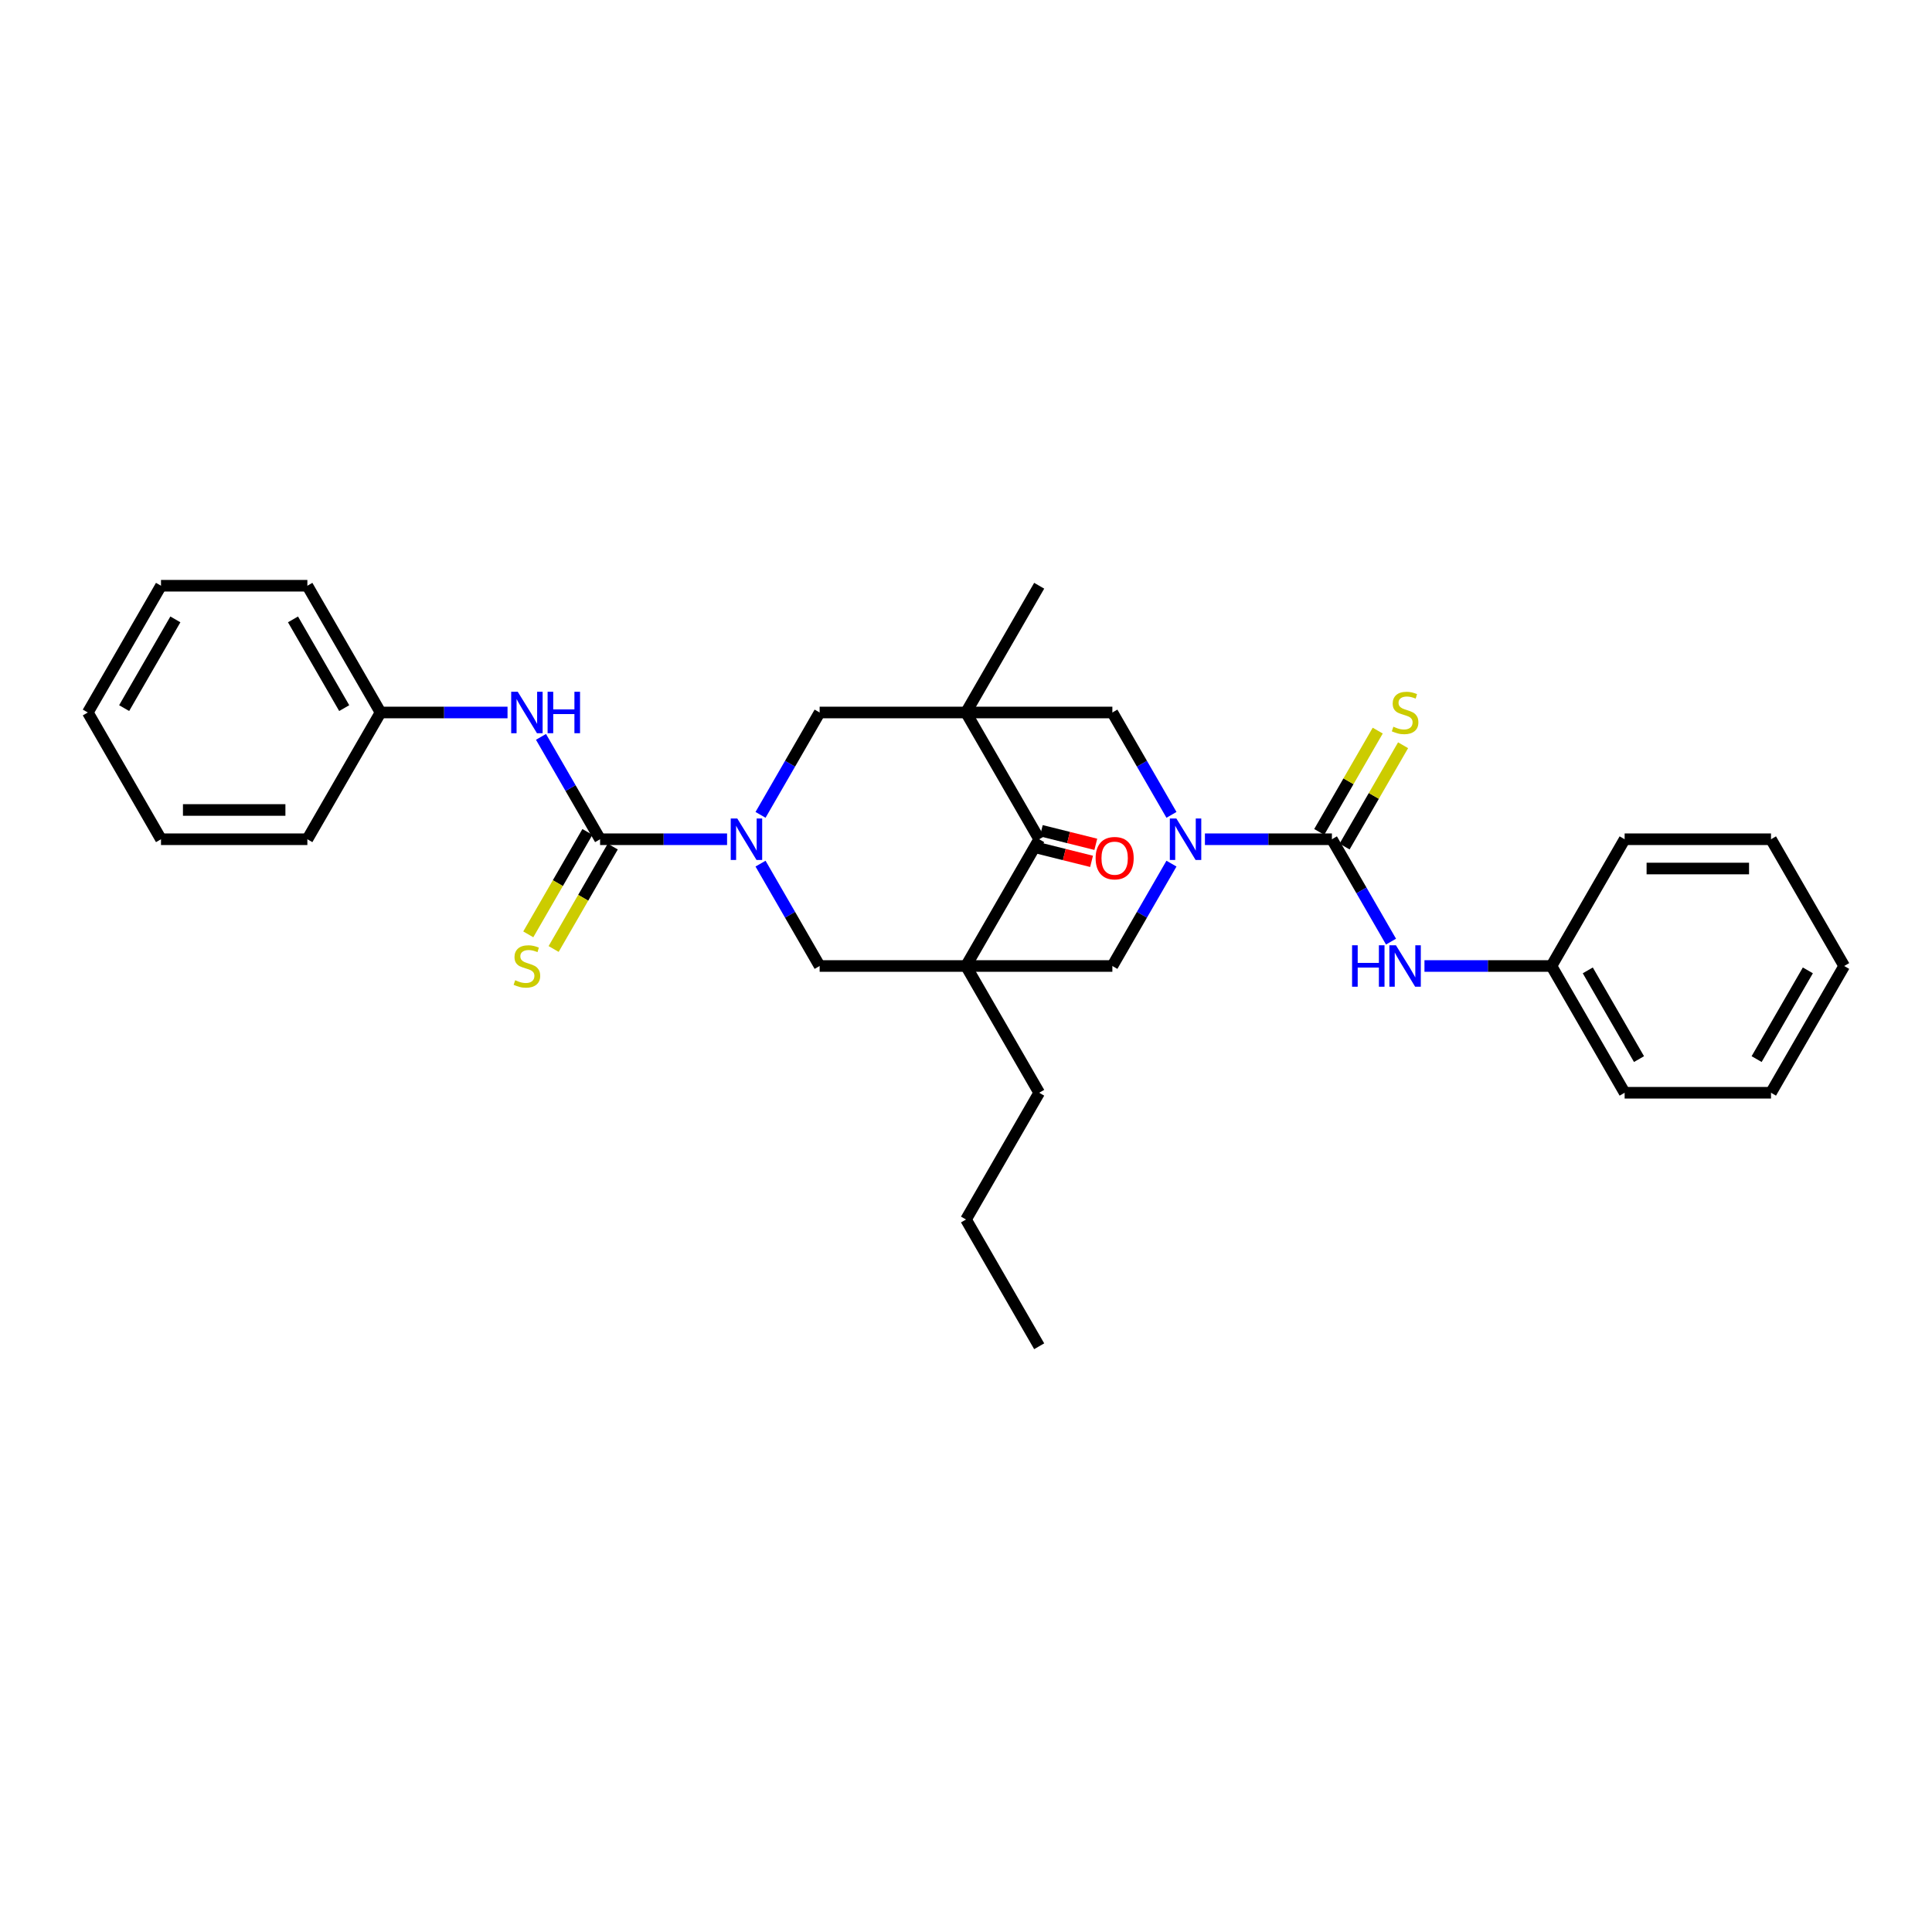 <?xml version='1.0' encoding='iso-8859-1'?>
<svg version='1.1' baseProfile='full'
              xmlns='http://www.w3.org/2000/svg'
                      xmlns:rdkit='http://www.rdkit.org/xml'
                      xmlns:xlink='http://www.w3.org/1999/xlink'
                  xml:space='preserve'
width='1000px' height='1000px' viewBox='0 0 1000 1000'>
<!-- END OF HEADER -->
<rect style='opacity:1.0;fill:#FFFFFF;stroke:none' width='1000' height='1000' x='0' y='0'> </rect>
<path class='bond-3' d='M 500,368.784 L 537.879,434.392' style='fill:none;fill-rule:evenodd;stroke:#000000;stroke-width:6px;stroke-linecap:butt;stroke-linejoin:miter;stroke-opacity:1' />
<path class='bond-6' d='M 500,368.784 L 424.242,368.784' style='fill:none;fill-rule:evenodd;stroke:#000000;stroke-width:6px;stroke-linecap:butt;stroke-linejoin:miter;stroke-opacity:1' />
<path class='bond-7' d='M 500,368.784 L 575.758,368.784' style='fill:none;fill-rule:evenodd;stroke:#000000;stroke-width:6px;stroke-linecap:butt;stroke-linejoin:miter;stroke-opacity:1' />
<path class='bond-16' d='M 500,368.784 L 537.879,303.176' style='fill:none;fill-rule:evenodd;stroke:#000000;stroke-width:6px;stroke-linecap:butt;stroke-linejoin:miter;stroke-opacity:1' />
<path class='bond-0' d='M 500,500 L 537.879,434.392' style='fill:none;fill-rule:evenodd;stroke:#000000;stroke-width:6px;stroke-linecap:butt;stroke-linejoin:miter;stroke-opacity:1' />
<path class='bond-15' d='M 500,500 L 537.879,565.608' style='fill:none;fill-rule:evenodd;stroke:#000000;stroke-width:6px;stroke-linecap:butt;stroke-linejoin:miter;stroke-opacity:1' />
<path class='bond-31' d='M 500,500 L 575.758,500' style='fill:none;fill-rule:evenodd;stroke:#000000;stroke-width:6px;stroke-linecap:butt;stroke-linejoin:miter;stroke-opacity:1' />
<path class='bond-32' d='M 500,500 L 424.242,500' style='fill:none;fill-rule:evenodd;stroke:#000000;stroke-width:6px;stroke-linecap:butt;stroke-linejoin:miter;stroke-opacity:1' />
<path class='bond-1' d='M 393.65,421.771 L 408.946,395.277' style='fill:none;fill-rule:evenodd;stroke:#0000FF;stroke-width:6px;stroke-linecap:butt;stroke-linejoin:miter;stroke-opacity:1' />
<path class='bond-1' d='M 408.946,395.277 L 424.242,368.784' style='fill:none;fill-rule:evenodd;stroke:#000000;stroke-width:6px;stroke-linecap:butt;stroke-linejoin:miter;stroke-opacity:1' />
<path class='bond-4' d='M 376.333,434.392 L 343.47,434.392' style='fill:none;fill-rule:evenodd;stroke:#0000FF;stroke-width:6px;stroke-linecap:butt;stroke-linejoin:miter;stroke-opacity:1' />
<path class='bond-4' d='M 343.47,434.392 L 310.606,434.392' style='fill:none;fill-rule:evenodd;stroke:#000000;stroke-width:6px;stroke-linecap:butt;stroke-linejoin:miter;stroke-opacity:1' />
<path class='bond-8' d='M 393.65,447.013 L 408.946,473.507' style='fill:none;fill-rule:evenodd;stroke:#0000FF;stroke-width:6px;stroke-linecap:butt;stroke-linejoin:miter;stroke-opacity:1' />
<path class='bond-8' d='M 408.946,473.507 L 424.242,500' style='fill:none;fill-rule:evenodd;stroke:#000000;stroke-width:6px;stroke-linecap:butt;stroke-linejoin:miter;stroke-opacity:1' />
<path class='bond-2' d='M 606.35,421.771 L 591.054,395.277' style='fill:none;fill-rule:evenodd;stroke:#0000FF;stroke-width:6px;stroke-linecap:butt;stroke-linejoin:miter;stroke-opacity:1' />
<path class='bond-2' d='M 591.054,395.277 L 575.758,368.784' style='fill:none;fill-rule:evenodd;stroke:#000000;stroke-width:6px;stroke-linecap:butt;stroke-linejoin:miter;stroke-opacity:1' />
<path class='bond-5' d='M 623.667,434.392 L 656.53,434.392' style='fill:none;fill-rule:evenodd;stroke:#0000FF;stroke-width:6px;stroke-linecap:butt;stroke-linejoin:miter;stroke-opacity:1' />
<path class='bond-5' d='M 656.53,434.392 L 689.394,434.392' style='fill:none;fill-rule:evenodd;stroke:#000000;stroke-width:6px;stroke-linecap:butt;stroke-linejoin:miter;stroke-opacity:1' />
<path class='bond-9' d='M 606.35,447.013 L 591.054,473.507' style='fill:none;fill-rule:evenodd;stroke:#0000FF;stroke-width:6px;stroke-linecap:butt;stroke-linejoin:miter;stroke-opacity:1' />
<path class='bond-9' d='M 591.054,473.507 L 575.758,500' style='fill:none;fill-rule:evenodd;stroke:#000000;stroke-width:6px;stroke-linecap:butt;stroke-linejoin:miter;stroke-opacity:1' />
<path class='bond-14' d='M 536.779,438.802 L 550.884,442.32' style='fill:none;fill-rule:evenodd;stroke:#000000;stroke-width:6px;stroke-linecap:butt;stroke-linejoin:miter;stroke-opacity:1' />
<path class='bond-14' d='M 550.884,442.32 L 564.988,445.837' style='fill:none;fill-rule:evenodd;stroke:#FF0000;stroke-width:6px;stroke-linecap:butt;stroke-linejoin:miter;stroke-opacity:1' />
<path class='bond-14' d='M 538.979,429.982 L 553.083,433.499' style='fill:none;fill-rule:evenodd;stroke:#000000;stroke-width:6px;stroke-linecap:butt;stroke-linejoin:miter;stroke-opacity:1' />
<path class='bond-14' d='M 553.083,433.499 L 567.188,437.017' style='fill:none;fill-rule:evenodd;stroke:#FF0000;stroke-width:6px;stroke-linecap:butt;stroke-linejoin:miter;stroke-opacity:1' />
<path class='bond-10' d='M 310.606,434.392 L 295.31,407.899' style='fill:none;fill-rule:evenodd;stroke:#000000;stroke-width:6px;stroke-linecap:butt;stroke-linejoin:miter;stroke-opacity:1' />
<path class='bond-10' d='M 295.31,407.899 L 280.014,381.405' style='fill:none;fill-rule:evenodd;stroke:#0000FF;stroke-width:6px;stroke-linecap:butt;stroke-linejoin:miter;stroke-opacity:1' />
<path class='bond-13' d='M 304.045,430.604 L 288.741,457.113' style='fill:none;fill-rule:evenodd;stroke:#000000;stroke-width:6px;stroke-linecap:butt;stroke-linejoin:miter;stroke-opacity:1' />
<path class='bond-13' d='M 288.741,457.113 L 273.436,483.621' style='fill:none;fill-rule:evenodd;stroke:#CCCC00;stroke-width:6px;stroke-linecap:butt;stroke-linejoin:miter;stroke-opacity:1' />
<path class='bond-13' d='M 317.167,438.18 L 301.862,464.688' style='fill:none;fill-rule:evenodd;stroke:#000000;stroke-width:6px;stroke-linecap:butt;stroke-linejoin:miter;stroke-opacity:1' />
<path class='bond-13' d='M 301.862,464.688 L 286.557,491.197' style='fill:none;fill-rule:evenodd;stroke:#CCCC00;stroke-width:6px;stroke-linecap:butt;stroke-linejoin:miter;stroke-opacity:1' />
<path class='bond-11' d='M 689.394,434.392 L 704.69,460.885' style='fill:none;fill-rule:evenodd;stroke:#000000;stroke-width:6px;stroke-linecap:butt;stroke-linejoin:miter;stroke-opacity:1' />
<path class='bond-11' d='M 704.69,460.885 L 719.986,487.379' style='fill:none;fill-rule:evenodd;stroke:#0000FF;stroke-width:6px;stroke-linecap:butt;stroke-linejoin:miter;stroke-opacity:1' />
<path class='bond-12' d='M 695.955,438.18 L 711.093,411.959' style='fill:none;fill-rule:evenodd;stroke:#000000;stroke-width:6px;stroke-linecap:butt;stroke-linejoin:miter;stroke-opacity:1' />
<path class='bond-12' d='M 711.093,411.959 L 726.232,385.739' style='fill:none;fill-rule:evenodd;stroke:#CCCC00;stroke-width:6px;stroke-linecap:butt;stroke-linejoin:miter;stroke-opacity:1' />
<path class='bond-12' d='M 682.833,430.604 L 697.972,404.383' style='fill:none;fill-rule:evenodd;stroke:#000000;stroke-width:6px;stroke-linecap:butt;stroke-linejoin:miter;stroke-opacity:1' />
<path class='bond-12' d='M 697.972,404.383 L 713.11,378.163' style='fill:none;fill-rule:evenodd;stroke:#CCCC00;stroke-width:6px;stroke-linecap:butt;stroke-linejoin:miter;stroke-opacity:1' />
<path class='bond-18' d='M 262.697,368.784 L 229.833,368.784' style='fill:none;fill-rule:evenodd;stroke:#0000FF;stroke-width:6px;stroke-linecap:butt;stroke-linejoin:miter;stroke-opacity:1' />
<path class='bond-18' d='M 229.833,368.784 L 196.97,368.784' style='fill:none;fill-rule:evenodd;stroke:#000000;stroke-width:6px;stroke-linecap:butt;stroke-linejoin:miter;stroke-opacity:1' />
<path class='bond-17' d='M 737.303,500 L 770.167,500' style='fill:none;fill-rule:evenodd;stroke:#0000FF;stroke-width:6px;stroke-linecap:butt;stroke-linejoin:miter;stroke-opacity:1' />
<path class='bond-17' d='M 770.167,500 L 803.03,500' style='fill:none;fill-rule:evenodd;stroke:#000000;stroke-width:6px;stroke-linecap:butt;stroke-linejoin:miter;stroke-opacity:1' />
<path class='bond-23' d='M 537.879,565.608 L 500,631.216' style='fill:none;fill-rule:evenodd;stroke:#000000;stroke-width:6px;stroke-linecap:butt;stroke-linejoin:miter;stroke-opacity:1' />
<path class='bond-19' d='M 803.03,500 L 840.909,565.608' style='fill:none;fill-rule:evenodd;stroke:#000000;stroke-width:6px;stroke-linecap:butt;stroke-linejoin:miter;stroke-opacity:1' />
<path class='bond-19' d='M 821.834,502.265 L 848.349,548.191' style='fill:none;fill-rule:evenodd;stroke:#000000;stroke-width:6px;stroke-linecap:butt;stroke-linejoin:miter;stroke-opacity:1' />
<path class='bond-21' d='M 803.03,500 L 840.909,434.392' style='fill:none;fill-rule:evenodd;stroke:#000000;stroke-width:6px;stroke-linecap:butt;stroke-linejoin:miter;stroke-opacity:1' />
<path class='bond-20' d='M 196.97,368.784 L 159.091,303.176' style='fill:none;fill-rule:evenodd;stroke:#000000;stroke-width:6px;stroke-linecap:butt;stroke-linejoin:miter;stroke-opacity:1' />
<path class='bond-20' d='M 178.166,366.519 L 151.651,320.593' style='fill:none;fill-rule:evenodd;stroke:#000000;stroke-width:6px;stroke-linecap:butt;stroke-linejoin:miter;stroke-opacity:1' />
<path class='bond-22' d='M 196.97,368.784 L 159.091,434.392' style='fill:none;fill-rule:evenodd;stroke:#000000;stroke-width:6px;stroke-linecap:butt;stroke-linejoin:miter;stroke-opacity:1' />
<path class='bond-26' d='M 840.909,565.608 L 916.667,565.608' style='fill:none;fill-rule:evenodd;stroke:#000000;stroke-width:6px;stroke-linecap:butt;stroke-linejoin:miter;stroke-opacity:1' />
<path class='bond-27' d='M 159.091,303.176 L 83.333,303.176' style='fill:none;fill-rule:evenodd;stroke:#000000;stroke-width:6px;stroke-linecap:butt;stroke-linejoin:miter;stroke-opacity:1' />
<path class='bond-25' d='M 840.909,434.392 L 916.667,434.392' style='fill:none;fill-rule:evenodd;stroke:#000000;stroke-width:6px;stroke-linecap:butt;stroke-linejoin:miter;stroke-opacity:1' />
<path class='bond-25' d='M 852.273,449.544 L 905.303,449.544' style='fill:none;fill-rule:evenodd;stroke:#000000;stroke-width:6px;stroke-linecap:butt;stroke-linejoin:miter;stroke-opacity:1' />
<path class='bond-28' d='M 159.091,434.392 L 83.333,434.392' style='fill:none;fill-rule:evenodd;stroke:#000000;stroke-width:6px;stroke-linecap:butt;stroke-linejoin:miter;stroke-opacity:1' />
<path class='bond-28' d='M 147.727,419.24 L 94.697,419.24' style='fill:none;fill-rule:evenodd;stroke:#000000;stroke-width:6px;stroke-linecap:butt;stroke-linejoin:miter;stroke-opacity:1' />
<path class='bond-24' d='M 500,631.216 L 537.879,696.824' style='fill:none;fill-rule:evenodd;stroke:#000000;stroke-width:6px;stroke-linecap:butt;stroke-linejoin:miter;stroke-opacity:1' />
<path class='bond-30' d='M 916.667,434.392 L 954.545,500' style='fill:none;fill-rule:evenodd;stroke:#000000;stroke-width:6px;stroke-linecap:butt;stroke-linejoin:miter;stroke-opacity:1' />
<path class='bond-33' d='M 916.667,565.608 L 954.545,500' style='fill:none;fill-rule:evenodd;stroke:#000000;stroke-width:6px;stroke-linecap:butt;stroke-linejoin:miter;stroke-opacity:1' />
<path class='bond-33' d='M 909.227,548.191 L 935.742,502.265' style='fill:none;fill-rule:evenodd;stroke:#000000;stroke-width:6px;stroke-linecap:butt;stroke-linejoin:miter;stroke-opacity:1' />
<path class='bond-34' d='M 83.333,303.176 L 45.455,368.784' style='fill:none;fill-rule:evenodd;stroke:#000000;stroke-width:6px;stroke-linecap:butt;stroke-linejoin:miter;stroke-opacity:1' />
<path class='bond-34' d='M 90.773,320.593 L 64.258,366.519' style='fill:none;fill-rule:evenodd;stroke:#000000;stroke-width:6px;stroke-linecap:butt;stroke-linejoin:miter;stroke-opacity:1' />
<path class='bond-29' d='M 83.333,434.392 L 45.455,368.784' style='fill:none;fill-rule:evenodd;stroke:#000000;stroke-width:6px;stroke-linecap:butt;stroke-linejoin:miter;stroke-opacity:1' />
<path  class='atom-2' d='M 381.621 423.665
L 388.652 435.028
Q 389.348 436.15, 390.47 438.18
Q 391.591 440.21, 391.652 440.331
L 391.652 423.665
L 394.5 423.665
L 394.5 445.119
L 391.561 445.119
L 384.015 432.695
Q 383.136 431.24, 382.197 429.574
Q 381.288 427.907, 381.015 427.392
L 381.015 445.119
L 378.227 445.119
L 378.227 423.665
L 381.621 423.665
' fill='#0000FF'/>
<path  class='atom-3' d='M 608.894 423.665
L 615.924 435.028
Q 616.621 436.15, 617.742 438.18
Q 618.864 440.21, 618.924 440.331
L 618.924 423.665
L 621.773 423.665
L 621.773 445.119
L 618.833 445.119
L 611.288 432.695
Q 610.409 431.24, 609.47 429.574
Q 608.561 427.907, 608.288 427.392
L 608.288 445.119
L 605.5 445.119
L 605.5 423.665
L 608.894 423.665
' fill='#0000FF'/>
<path  class='atom-11' d='M 267.985 358.057
L 275.015 369.42
Q 275.712 370.542, 276.833 372.572
Q 277.955 374.602, 278.015 374.723
L 278.015 358.057
L 280.864 358.057
L 280.864 379.511
L 277.924 379.511
L 270.379 367.087
Q 269.5 365.633, 268.561 363.966
Q 267.652 362.299, 267.379 361.784
L 267.379 379.511
L 264.591 379.511
L 264.591 358.057
L 267.985 358.057
' fill='#0000FF'/>
<path  class='atom-11' d='M 283.439 358.057
L 286.348 358.057
L 286.348 367.178
L 297.318 367.178
L 297.318 358.057
L 300.227 358.057
L 300.227 379.511
L 297.318 379.511
L 297.318 369.602
L 286.348 369.602
L 286.348 379.511
L 283.439 379.511
L 283.439 358.057
' fill='#0000FF'/>
<path  class='atom-12' d='M 699.833 489.273
L 702.742 489.273
L 702.742 498.394
L 713.712 498.394
L 713.712 489.273
L 716.621 489.273
L 716.621 510.727
L 713.712 510.727
L 713.712 500.818
L 702.742 500.818
L 702.742 510.727
L 699.833 510.727
L 699.833 489.273
' fill='#0000FF'/>
<path  class='atom-12' d='M 722.53 489.273
L 729.561 500.636
Q 730.258 501.758, 731.379 503.788
Q 732.5 505.818, 732.561 505.939
L 732.561 489.273
L 735.409 489.273
L 735.409 510.727
L 732.47 510.727
L 724.924 498.303
Q 724.045 496.848, 723.106 495.182
Q 722.197 493.515, 721.924 493
L 721.924 510.727
L 719.136 510.727
L 719.136 489.273
L 722.53 489.273
' fill='#0000FF'/>
<path  class='atom-13' d='M 721.212 376.148
Q 721.455 376.239, 722.455 376.663
Q 723.455 377.087, 724.545 377.36
Q 725.667 377.602, 726.758 377.602
Q 728.788 377.602, 729.97 376.633
Q 731.152 375.633, 731.152 373.905
Q 731.152 372.723, 730.545 371.996
Q 729.97 371.269, 729.061 370.875
Q 728.152 370.481, 726.636 370.026
Q 724.727 369.451, 723.576 368.905
Q 722.455 368.36, 721.636 367.208
Q 720.848 366.057, 720.848 364.117
Q 720.848 361.42, 722.667 359.754
Q 724.515 358.087, 728.152 358.087
Q 730.636 358.087, 733.455 359.269
L 732.758 361.602
Q 730.182 360.542, 728.242 360.542
Q 726.152 360.542, 725 361.42
Q 723.848 362.269, 723.879 363.754
Q 723.879 364.905, 724.455 365.602
Q 725.061 366.299, 725.909 366.693
Q 726.788 367.087, 728.242 367.542
Q 730.182 368.148, 731.333 368.754
Q 732.485 369.36, 733.303 370.602
Q 734.152 371.814, 734.152 373.905
Q 734.152 376.875, 732.152 378.481
Q 730.182 380.057, 726.879 380.057
Q 724.97 380.057, 723.515 379.633
Q 722.091 379.239, 720.394 378.542
L 721.212 376.148
' fill='#CCCC00'/>
<path  class='atom-14' d='M 266.667 507.364
Q 266.909 507.455, 267.909 507.879
Q 268.909 508.303, 270 508.576
Q 271.121 508.818, 272.212 508.818
Q 274.242 508.818, 275.424 507.848
Q 276.606 506.848, 276.606 505.121
Q 276.606 503.939, 276 503.212
Q 275.424 502.485, 274.515 502.091
Q 273.606 501.697, 272.091 501.242
Q 270.182 500.667, 269.03 500.121
Q 267.909 499.576, 267.091 498.424
Q 266.303 497.273, 266.303 495.333
Q 266.303 492.636, 268.121 490.97
Q 269.97 489.303, 273.606 489.303
Q 276.091 489.303, 278.909 490.485
L 278.212 492.818
Q 275.636 491.758, 273.697 491.758
Q 271.606 491.758, 270.455 492.636
Q 269.303 493.485, 269.333 494.97
Q 269.333 496.121, 269.909 496.818
Q 270.515 497.515, 271.364 497.909
Q 272.242 498.303, 273.697 498.758
Q 275.636 499.364, 276.788 499.97
Q 277.939 500.576, 278.758 501.818
Q 279.606 503.03, 279.606 505.121
Q 279.606 508.091, 277.606 509.697
Q 275.636 511.273, 272.333 511.273
Q 270.424 511.273, 268.97 510.848
Q 267.545 510.455, 265.848 509.758
L 266.667 507.364
' fill='#CCCC00'/>
<path  class='atom-15' d='M 567.095 444.195
Q 567.095 439.043, 569.64 436.164
Q 572.185 433.286, 576.943 433.286
Q 581.701 433.286, 584.246 436.164
Q 586.792 439.043, 586.792 444.195
Q 586.792 449.407, 584.216 452.376
Q 581.64 455.316, 576.943 455.316
Q 572.216 455.316, 569.64 452.376
Q 567.095 449.437, 567.095 444.195
M 576.943 452.892
Q 580.216 452.892, 581.973 450.71
Q 583.761 448.498, 583.761 444.195
Q 583.761 439.983, 581.973 437.861
Q 580.216 435.71, 576.943 435.71
Q 573.67 435.71, 571.882 437.831
Q 570.125 439.952, 570.125 444.195
Q 570.125 448.528, 571.882 450.71
Q 573.67 452.892, 576.943 452.892
' fill='#FF0000'/>
</svg>

